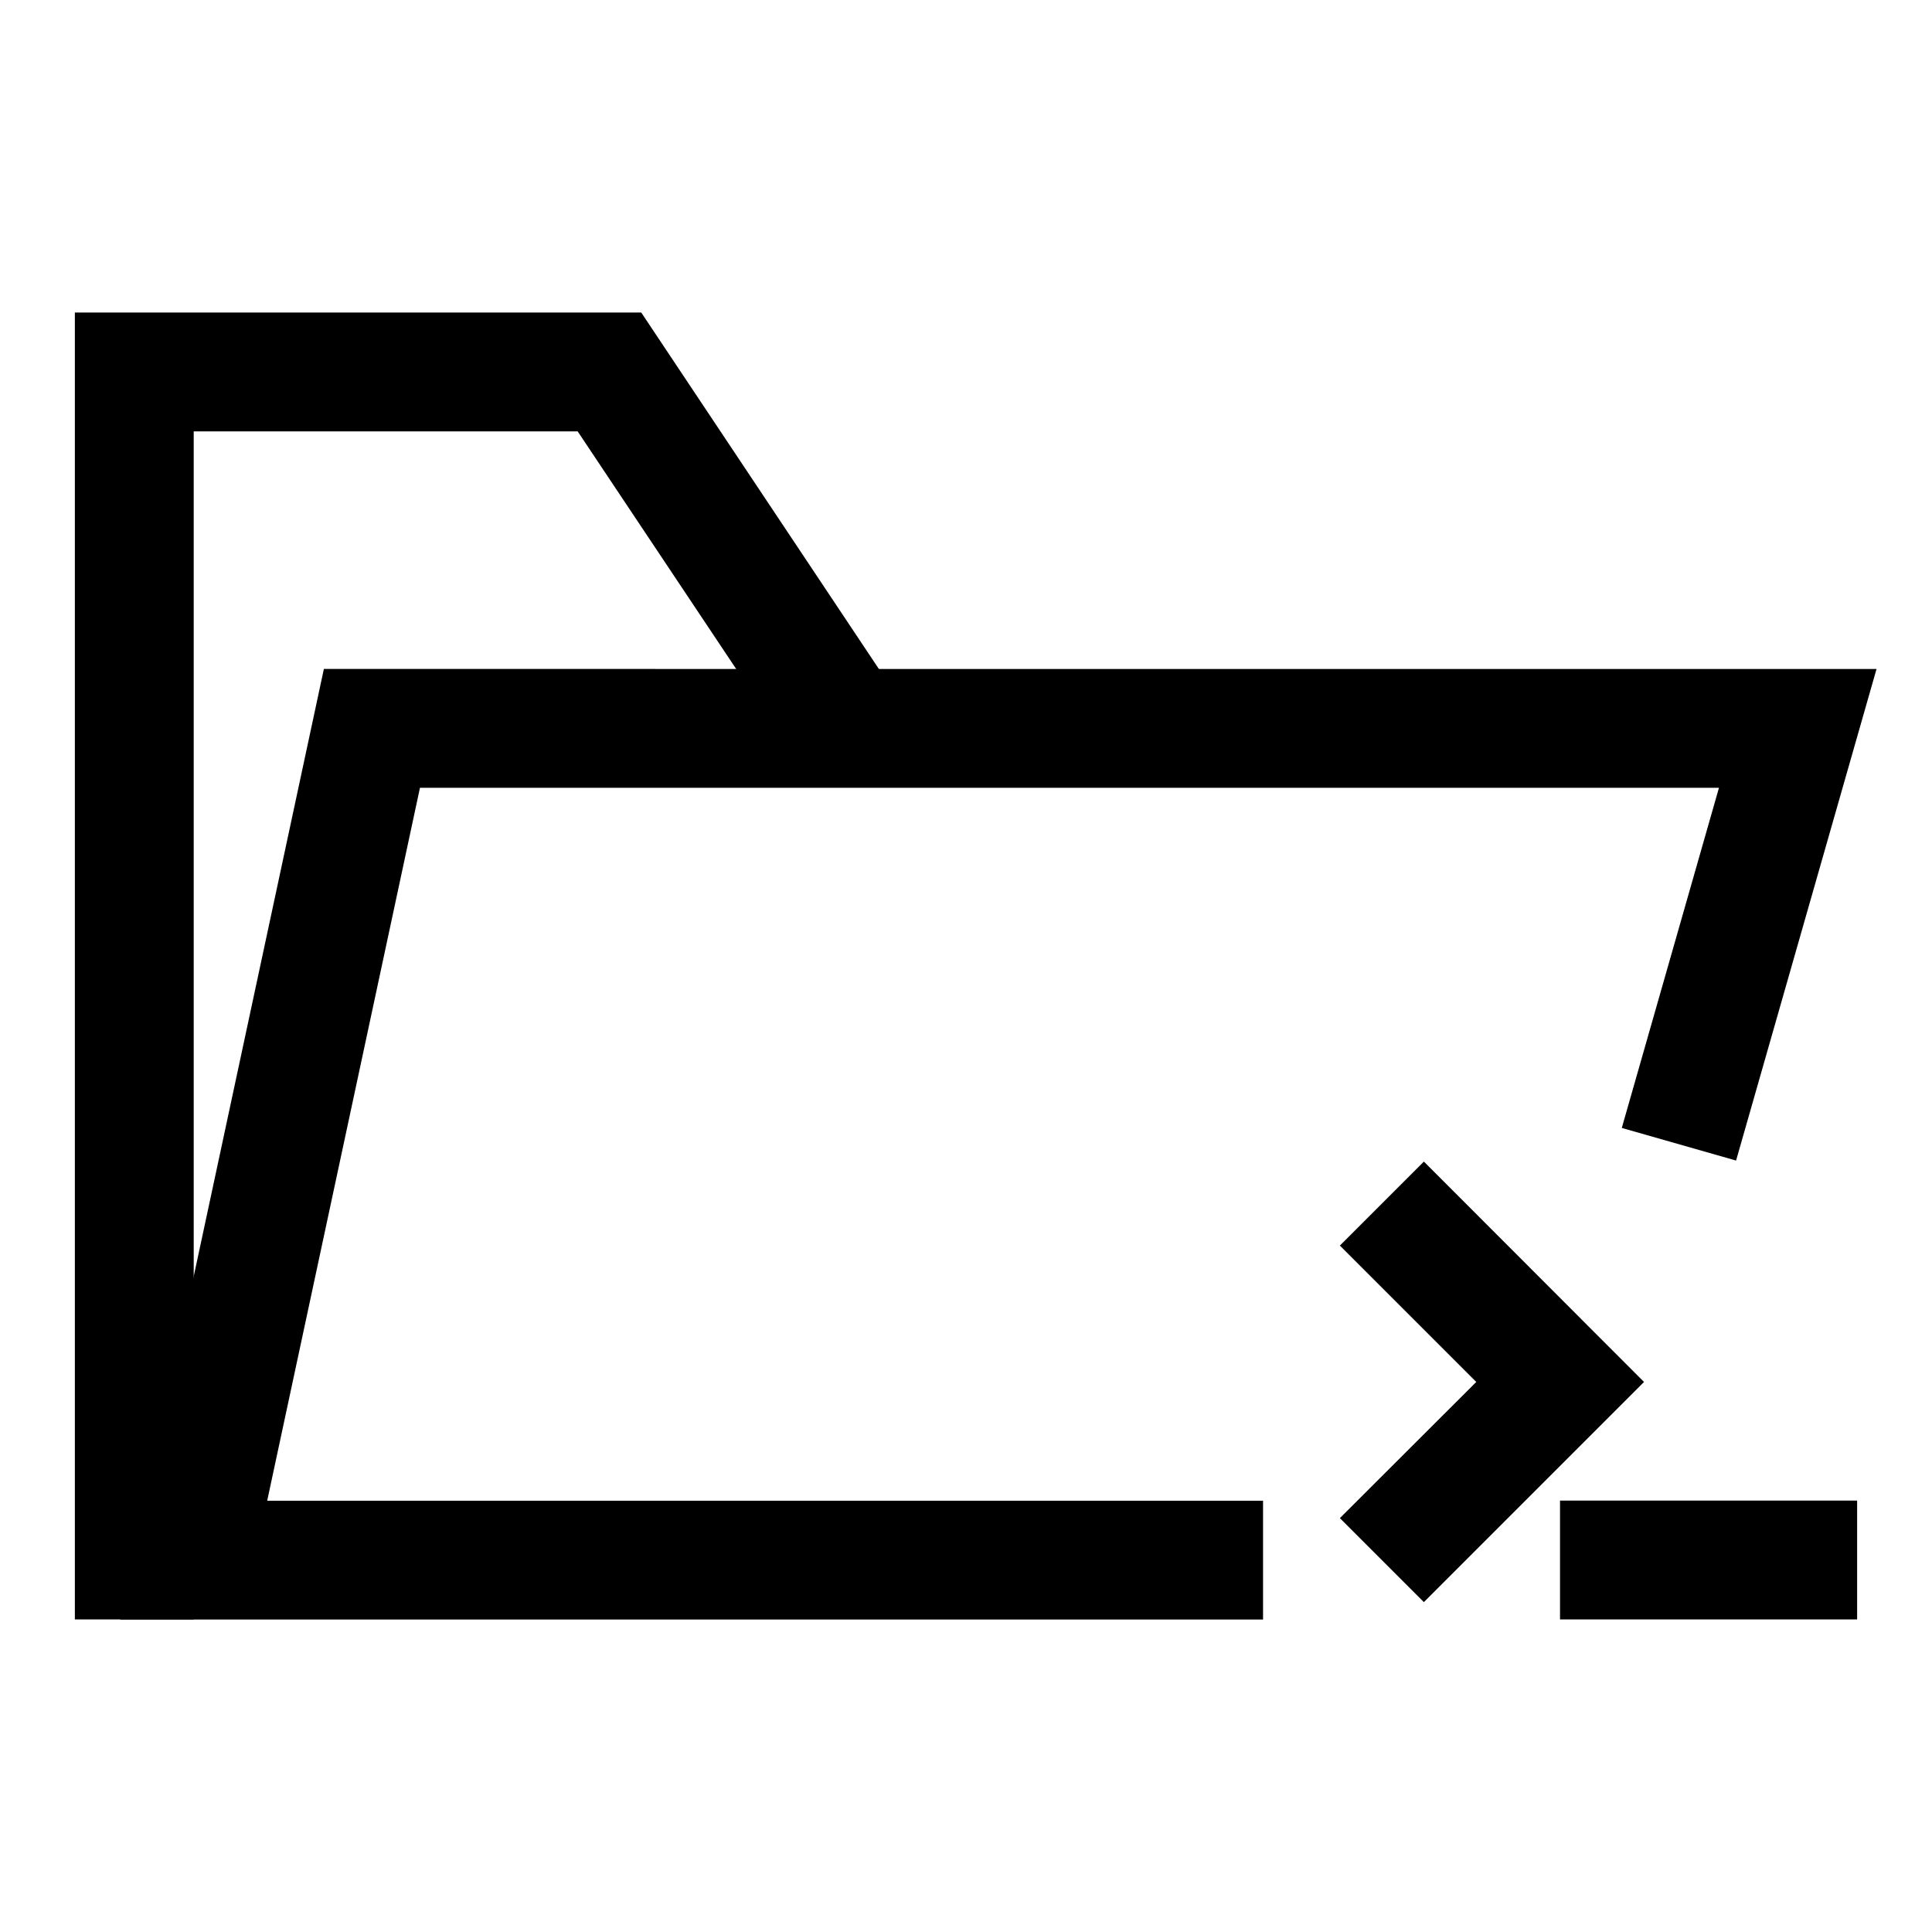 <?xml version="1.0" encoding="UTF-8"?>
<!-- Uploaded to: ICON Repo, www.iconrepo.com, Generator: ICON Repo Mixer Tools -->
<svg fill="#000000" width="800px" height="800px" version="1.1" viewBox="144 144 512 512" xmlns="http://www.w3.org/2000/svg">
 <g>
  <path d="m229.83 321.28-53.98 251.91h302.87v-31.488h-263.91l40.484-188.93h344.25l-25.754 90.145 30.289 8.641 37.223-130.27z"/>
  <path d="m163.84 226.82v346.34h31.496v-314.84h101.75l58.344 87.457 26.148-17.492-67.641-101.46z"/>
  <path d="m521.34 451.83-22.258 22.258 36.145 36.145-36.145 36.086 22.258 22.258 58.344-58.344z"/>
  <path d="m557.42 541.67v31.496h78.738v-31.496z"/>
 </g>
</svg>